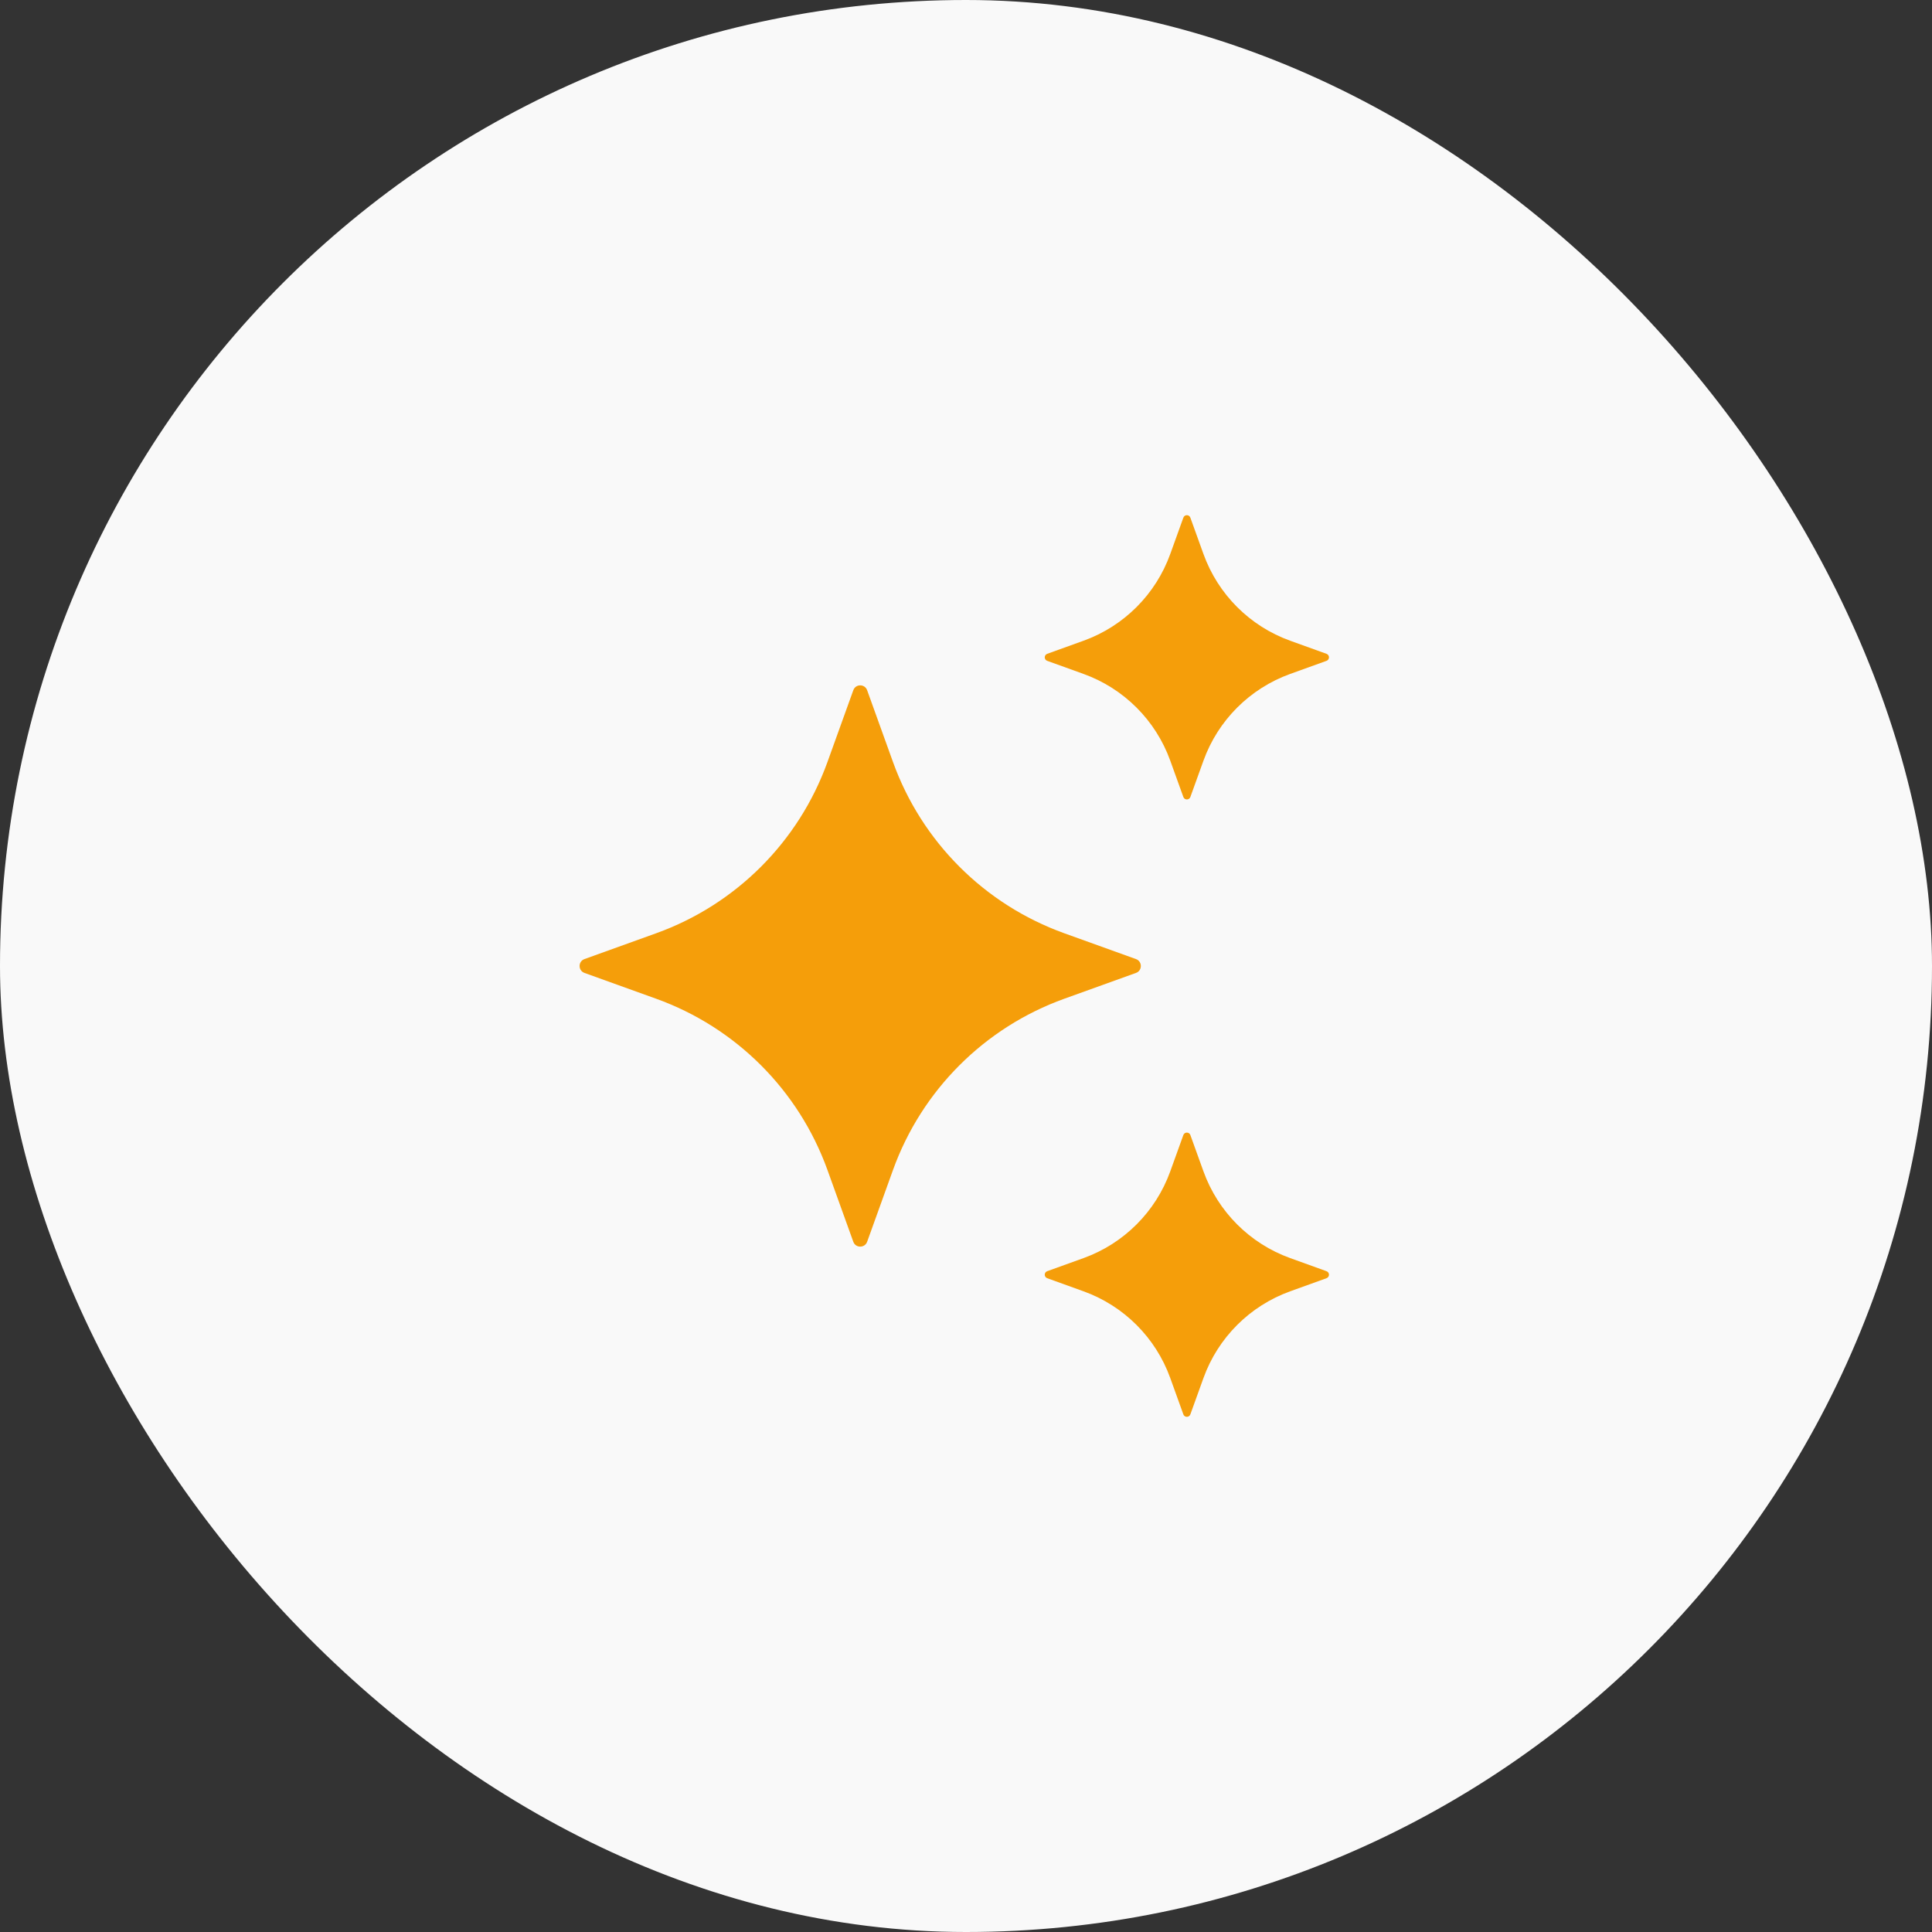 <svg xmlns="http://www.w3.org/2000/svg" width="60" height="60" viewBox="0 0 60 60" fill="none"><rect x="0" y="0" width="60" height="60" fill="#333333" stroke="none"/><rect width="60" height="60" rx="30" fill="#F9F9F9"></rect><path d="M26.93 21.436L27.733 23.666C28.625 26.141 30.574 28.09 33.049 28.982L35.279 29.785C35.48 29.858 35.48 30.143 35.279 30.215L33.049 31.018C30.574 31.91 28.625 33.859 27.733 36.334L26.93 38.564C26.857 38.765 26.572 38.765 26.5 38.564L25.697 36.334C24.805 33.859 22.856 31.91 20.381 31.018L18.151 30.215C17.95 30.142 17.95 29.857 18.151 29.785L20.381 28.982C22.856 28.09 24.805 26.141 25.697 23.666L26.5 21.436C26.572 21.234 26.857 21.234 26.93 21.436Z" fill="#F59E0A"></path><path d="M36.968 16.077L37.375 17.206C37.827 18.459 38.814 19.446 40.067 19.898L41.196 20.305C41.298 20.342 41.298 20.486 41.196 20.523L40.067 20.93C38.814 21.382 37.827 22.369 37.375 23.622L36.968 24.751C36.931 24.853 36.787 24.853 36.75 24.751L36.343 23.622C35.891 22.369 34.904 21.382 33.651 20.93L32.522 20.523C32.42 20.486 32.42 20.342 32.522 20.305L33.651 19.898C34.904 19.446 35.891 18.459 36.343 17.206L36.75 16.077C36.787 15.974 36.932 15.974 36.968 16.077Z" fill="#F59E0A"></path><path d="M36.968 35.25L37.375 36.379C37.827 37.632 38.814 38.619 40.067 39.071L41.196 39.478C41.298 39.515 41.298 39.659 41.196 39.696L40.067 40.103C38.814 40.555 37.827 41.542 37.375 42.795L36.968 43.924C36.931 44.026 36.787 44.026 36.75 43.924L36.343 42.795C35.891 41.542 34.904 40.555 33.651 40.103L32.522 39.696C32.42 39.659 32.42 39.515 32.522 39.478L33.651 39.071C34.904 38.619 35.891 37.632 36.343 36.379L36.75 35.25C36.787 35.148 36.932 35.148 36.968 35.25Z" fill="#F59E0A"></path></svg>
